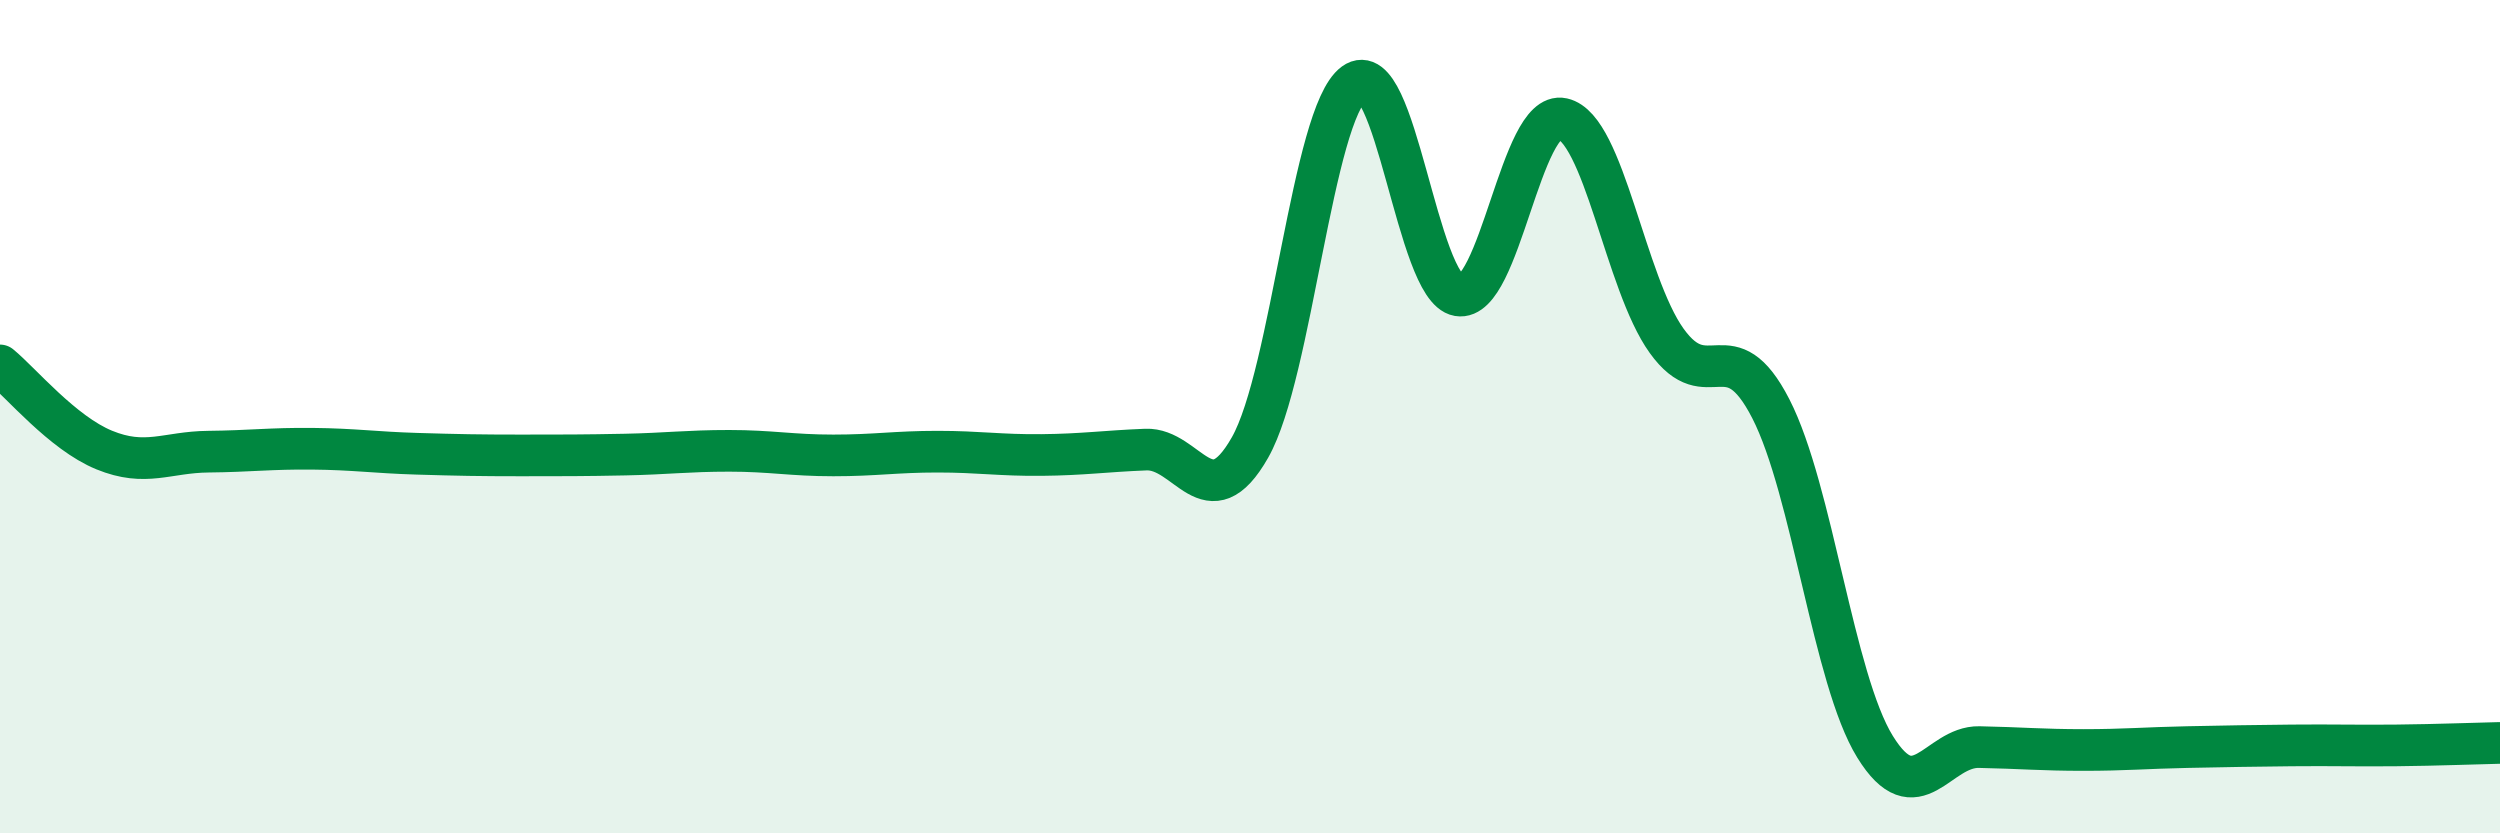 
    <svg width="60" height="20" viewBox="0 0 60 20" xmlns="http://www.w3.org/2000/svg">
      <path
        d="M 0,8.77 C 0.5,9.18 1.5,10.39 2.5,10.8 C 3.5,11.21 4,10.85 5,10.84 C 6,10.83 6.5,10.76 7.5,10.77 C 8.5,10.78 9,10.86 10,10.89 C 11,10.92 11.5,10.93 12.5,10.93 C 13.5,10.93 14,10.93 15,10.91 C 16,10.89 16.5,10.82 17.5,10.82 C 18.5,10.82 19,10.93 20,10.93 C 21,10.93 21.5,10.84 22.5,10.84 C 23.5,10.84 24,10.93 25,10.92 C 26,10.91 26.5,10.83 27.5,10.79 C 28.5,10.75 29,12.5 30,10.74 C 31,8.98 31.5,2.73 32.5,2 C 33.5,1.27 34,6.92 35,7.09 C 36,7.26 36.5,2.63 37.5,2.85 C 38.5,3.07 39,6.79 40,8.18 C 41,9.57 41.5,7.86 42.5,9.81 C 43.5,11.76 44,16.3 45,17.92 C 46,19.54 46.5,17.91 47.5,17.93 C 48.5,17.95 49,18 50,18 C 51,18 51.5,17.95 52.5,17.93 C 53.5,17.91 54,17.9 55,17.89 C 56,17.88 56.5,17.9 57.5,17.89 C 58.5,17.88 59.5,17.84 60,17.83L60 20L0 20Z"
        fill="#008740"
        opacity="0.1"
        stroke-linecap="round"
        stroke-linejoin="round"
      />
      <path
        d="M 0,8.77 C 0.5,9.18 1.5,10.39 2.5,10.8 C 3.5,11.21 4,10.85 5,10.84 C 6,10.83 6.5,10.76 7.5,10.77 C 8.5,10.78 9,10.86 10,10.89 C 11,10.92 11.5,10.93 12.5,10.93 C 13.5,10.93 14,10.93 15,10.91 C 16,10.89 16.5,10.82 17.5,10.82 C 18.5,10.82 19,10.93 20,10.93 C 21,10.93 21.5,10.84 22.5,10.84 C 23.5,10.84 24,10.93 25,10.92 C 26,10.91 26.5,10.83 27.5,10.79 C 28.5,10.75 29,12.5 30,10.74 C 31,8.98 31.5,2.73 32.5,2 C 33.5,1.27 34,6.92 35,7.09 C 36,7.26 36.5,2.63 37.5,2.85 C 38.5,3.07 39,6.79 40,8.18 C 41,9.57 41.5,7.86 42.5,9.81 C 43.5,11.76 44,16.3 45,17.92 C 46,19.54 46.5,17.91 47.5,17.93 C 48.5,17.95 49,18 50,18 C 51,18 51.5,17.95 52.5,17.93 C 53.5,17.91 54,17.9 55,17.89 C 56,17.88 56.5,17.9 57.5,17.89 C 58.5,17.88 59.5,17.84 60,17.83"
        stroke="#008740"
        stroke-width="1"
        fill="none"
        stroke-linecap="round"
        stroke-linejoin="round"
      />
    </svg>
  